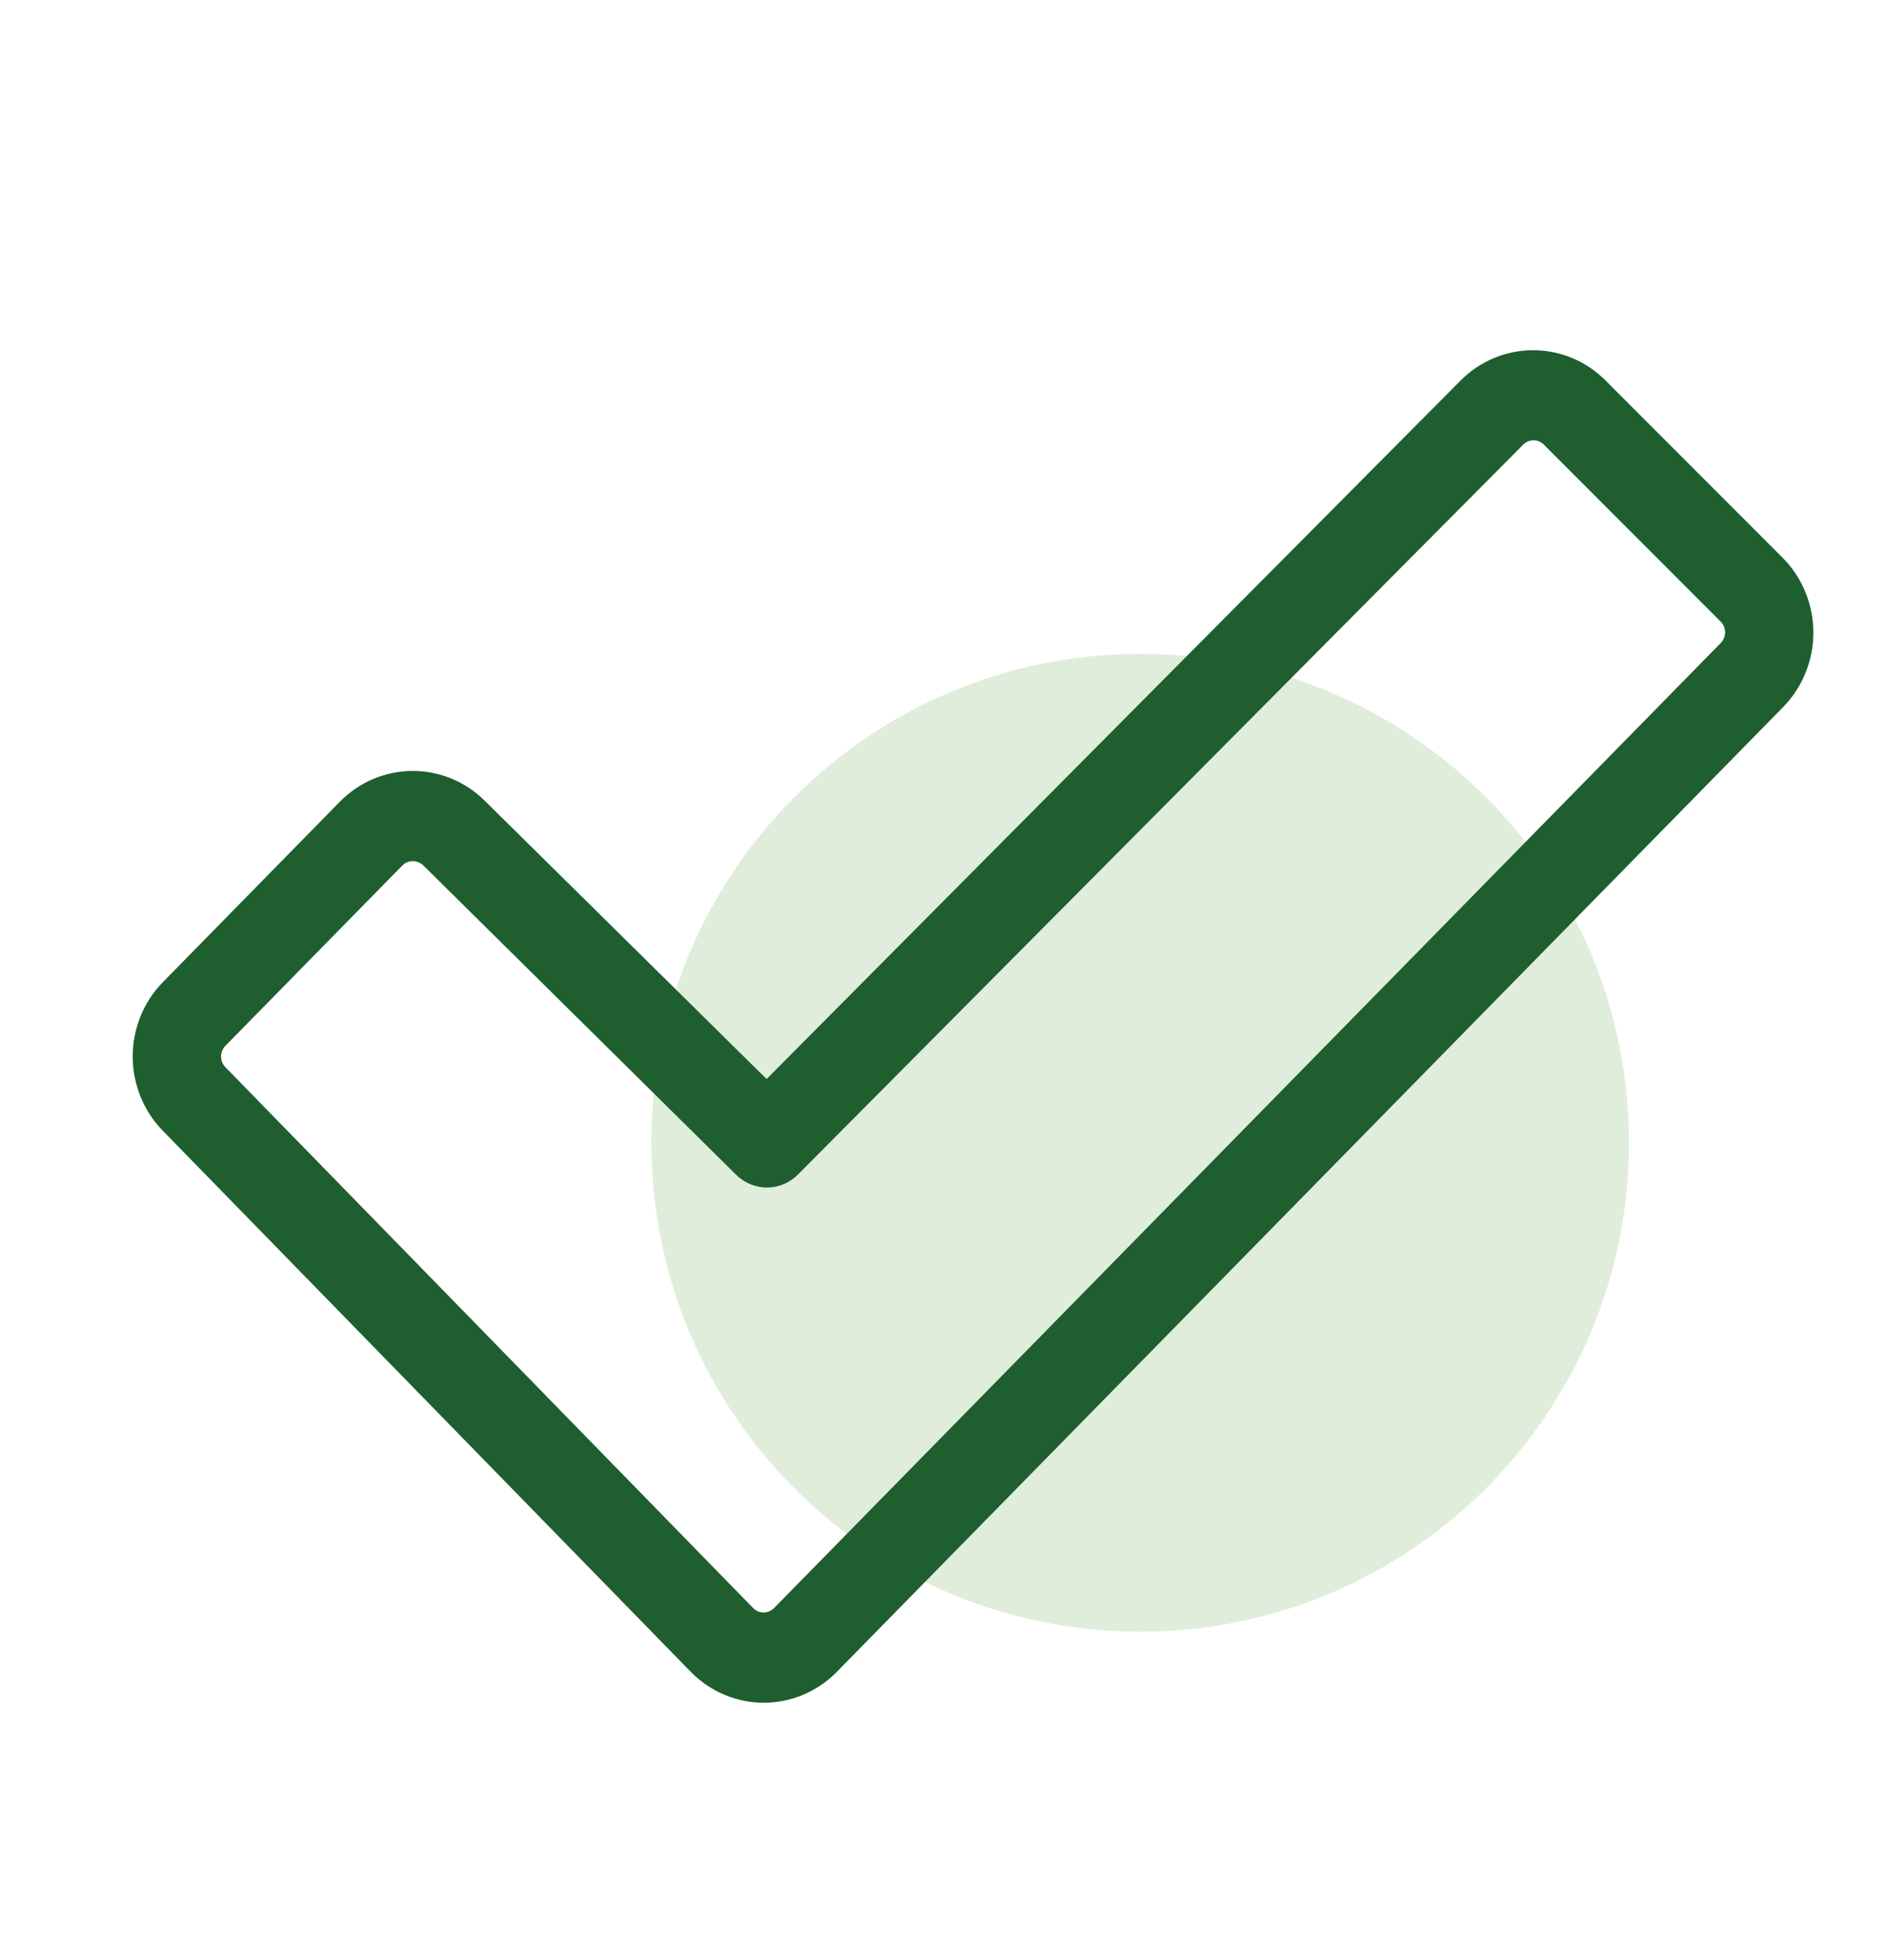 <svg width="52" height="54" viewBox="0 0 52 54" fill="none" xmlns="http://www.w3.org/2000/svg">
<path d="M31.42 44.953C38.86 44.953 44.89 38.922 44.89 31.483C44.89 24.044 38.86 18.013 31.42 18.013C23.981 18.013 17.95 24.044 17.95 31.483C17.95 38.922 23.981 44.953 31.42 44.953Z" fill="#E0EDDA"/>
<path d="M49.13 15.372L44.255 10.494C43.722 9.952 43 9.648 42.247 9.648C41.494 9.648 40.772 9.952 40.239 10.494L21.125 29.727L13.386 22.088C13.122 21.819 12.808 21.605 12.463 21.459C12.118 21.314 11.748 21.239 11.375 21.239C11.002 21.239 10.632 21.314 10.287 21.459C9.942 21.605 9.628 21.819 9.364 22.088L4.489 27.057C3.956 27.6 3.657 28.337 3.657 29.105C3.657 29.873 3.956 30.61 4.489 31.154L19.037 46.06C19.301 46.329 19.614 46.543 19.959 46.688C20.304 46.834 20.674 46.909 21.048 46.909C21.421 46.909 21.791 46.834 22.136 46.688C22.481 46.543 22.795 46.329 23.059 46.06L49.138 19.479C49.403 19.209 49.613 18.889 49.755 18.536C49.898 18.183 49.972 17.805 49.971 17.424C49.97 17.042 49.895 16.664 49.751 16.312C49.607 15.96 49.396 15.64 49.13 15.372ZM47.413 17.72L21.328 44.304C21.252 44.381 21.149 44.424 21.043 44.424C20.936 44.424 20.833 44.381 20.757 44.304L6.209 29.398C6.134 29.321 6.091 29.216 6.091 29.106C6.091 28.997 6.134 28.892 6.209 28.814L11.085 23.846C11.123 23.807 11.168 23.776 11.218 23.755C11.268 23.734 11.321 23.723 11.375 23.723C11.432 23.724 11.488 23.736 11.54 23.759C11.593 23.781 11.64 23.814 11.68 23.856L20.282 32.361C20.51 32.588 20.816 32.715 21.134 32.715C21.453 32.715 21.758 32.588 21.986 32.361L41.968 12.256C42.005 12.216 42.051 12.185 42.101 12.163C42.151 12.141 42.205 12.13 42.259 12.13C42.313 12.13 42.367 12.141 42.417 12.163C42.467 12.185 42.513 12.216 42.55 12.256L47.425 17.134C47.462 17.173 47.492 17.219 47.511 17.27C47.53 17.321 47.54 17.375 47.539 17.429C47.538 17.484 47.526 17.537 47.504 17.587C47.483 17.637 47.452 17.682 47.413 17.72Z" fill="#1E5E2F"/>
</svg>
